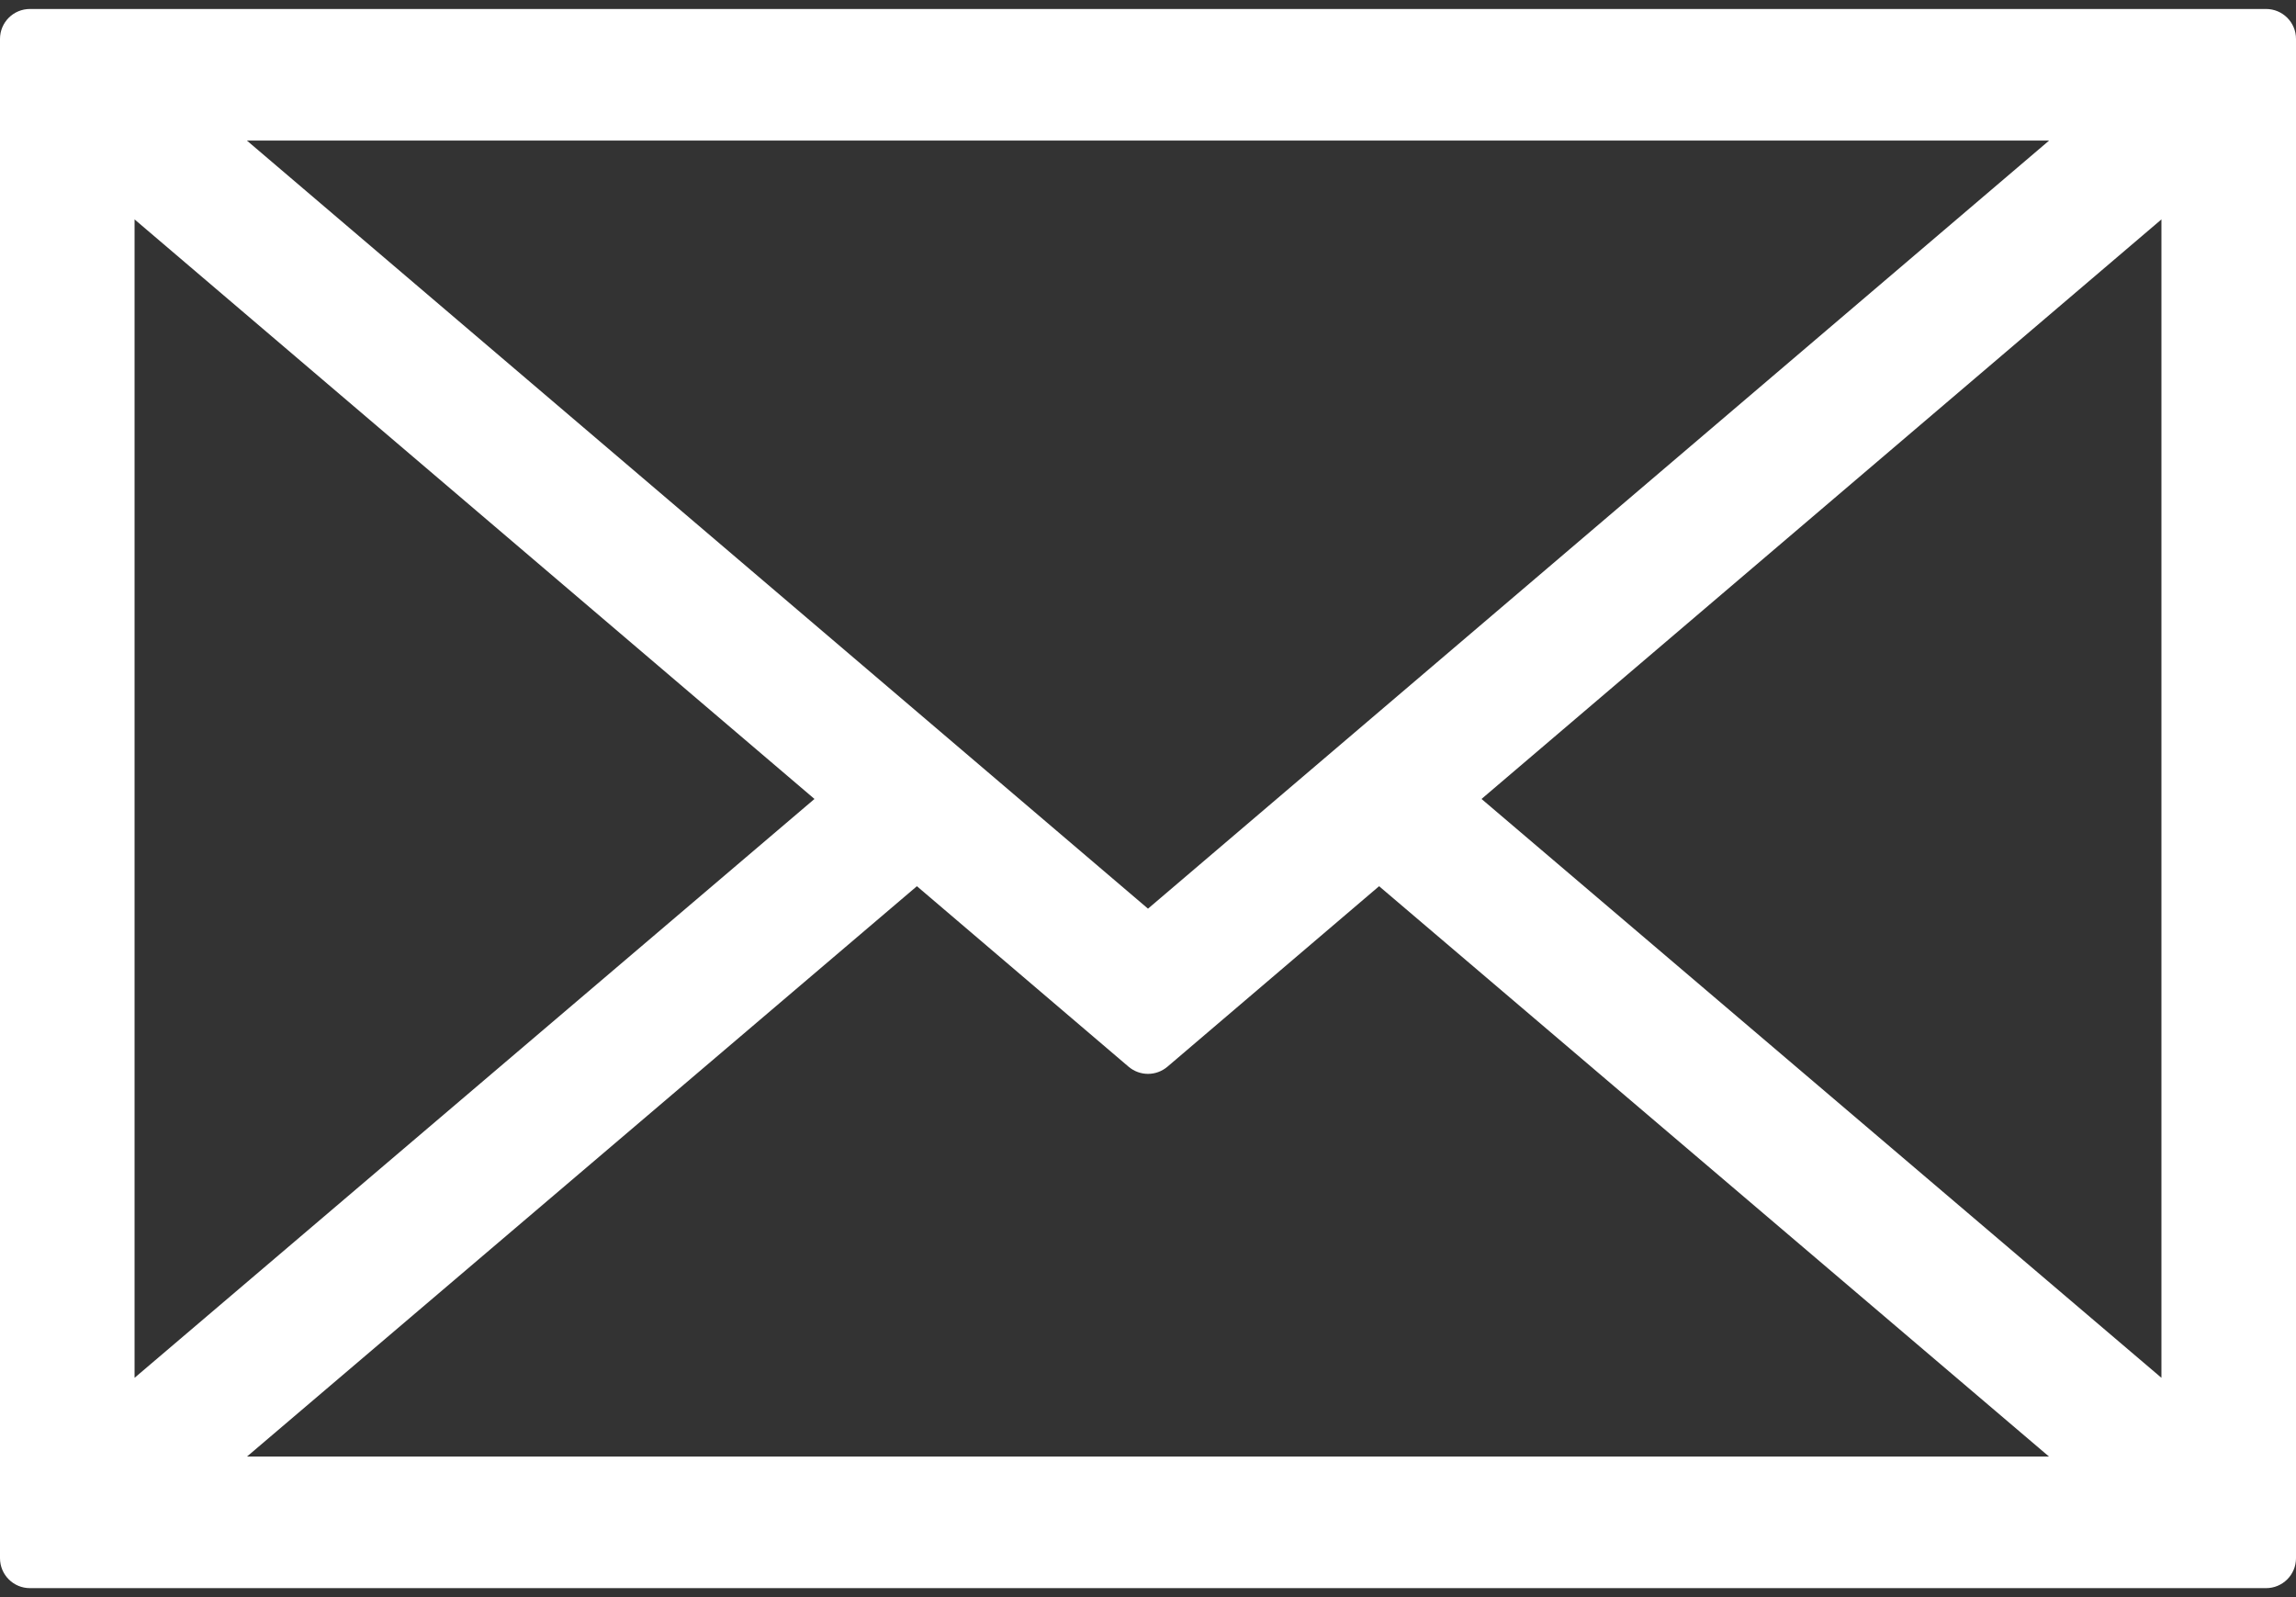<?xml version="1.0" encoding="UTF-8"?> <svg xmlns="http://www.w3.org/2000/svg" width="23" height="16" viewBox="0 0 23 16" fill="none"><rect x="0" y="0" width="23" height="16" fill="#333333" stroke="none"/><g clip-path="url(#clip0_174_778)"><path d="M0.3 0.09C0.134 0.09 0 0.224 0 0.39V15.61C0 15.776 0.134 15.91 0.3 15.91H22.7C22.866 15.91 23 15.776 23 15.61V0.39C23 0.224 22.866 0.09 22.7 0.09H0.3ZM20.527 1.408L11.5 9.103L2.473 1.408H20.527ZM1.348 2.198L8.159 8.004L1.348 13.803V2.198ZM2.474 14.592L9.185 8.878L11.305 10.686C11.418 10.782 11.582 10.782 11.695 10.686L13.815 8.878L20.526 14.592H2.474ZM21.652 13.803L14.841 8.004L21.652 2.198V13.803Z" fill="white"></path></g><defs><clipPath id="clip0_174_778"><rect width="23" height="16" fill="white"></rect></clipPath></defs></svg> 